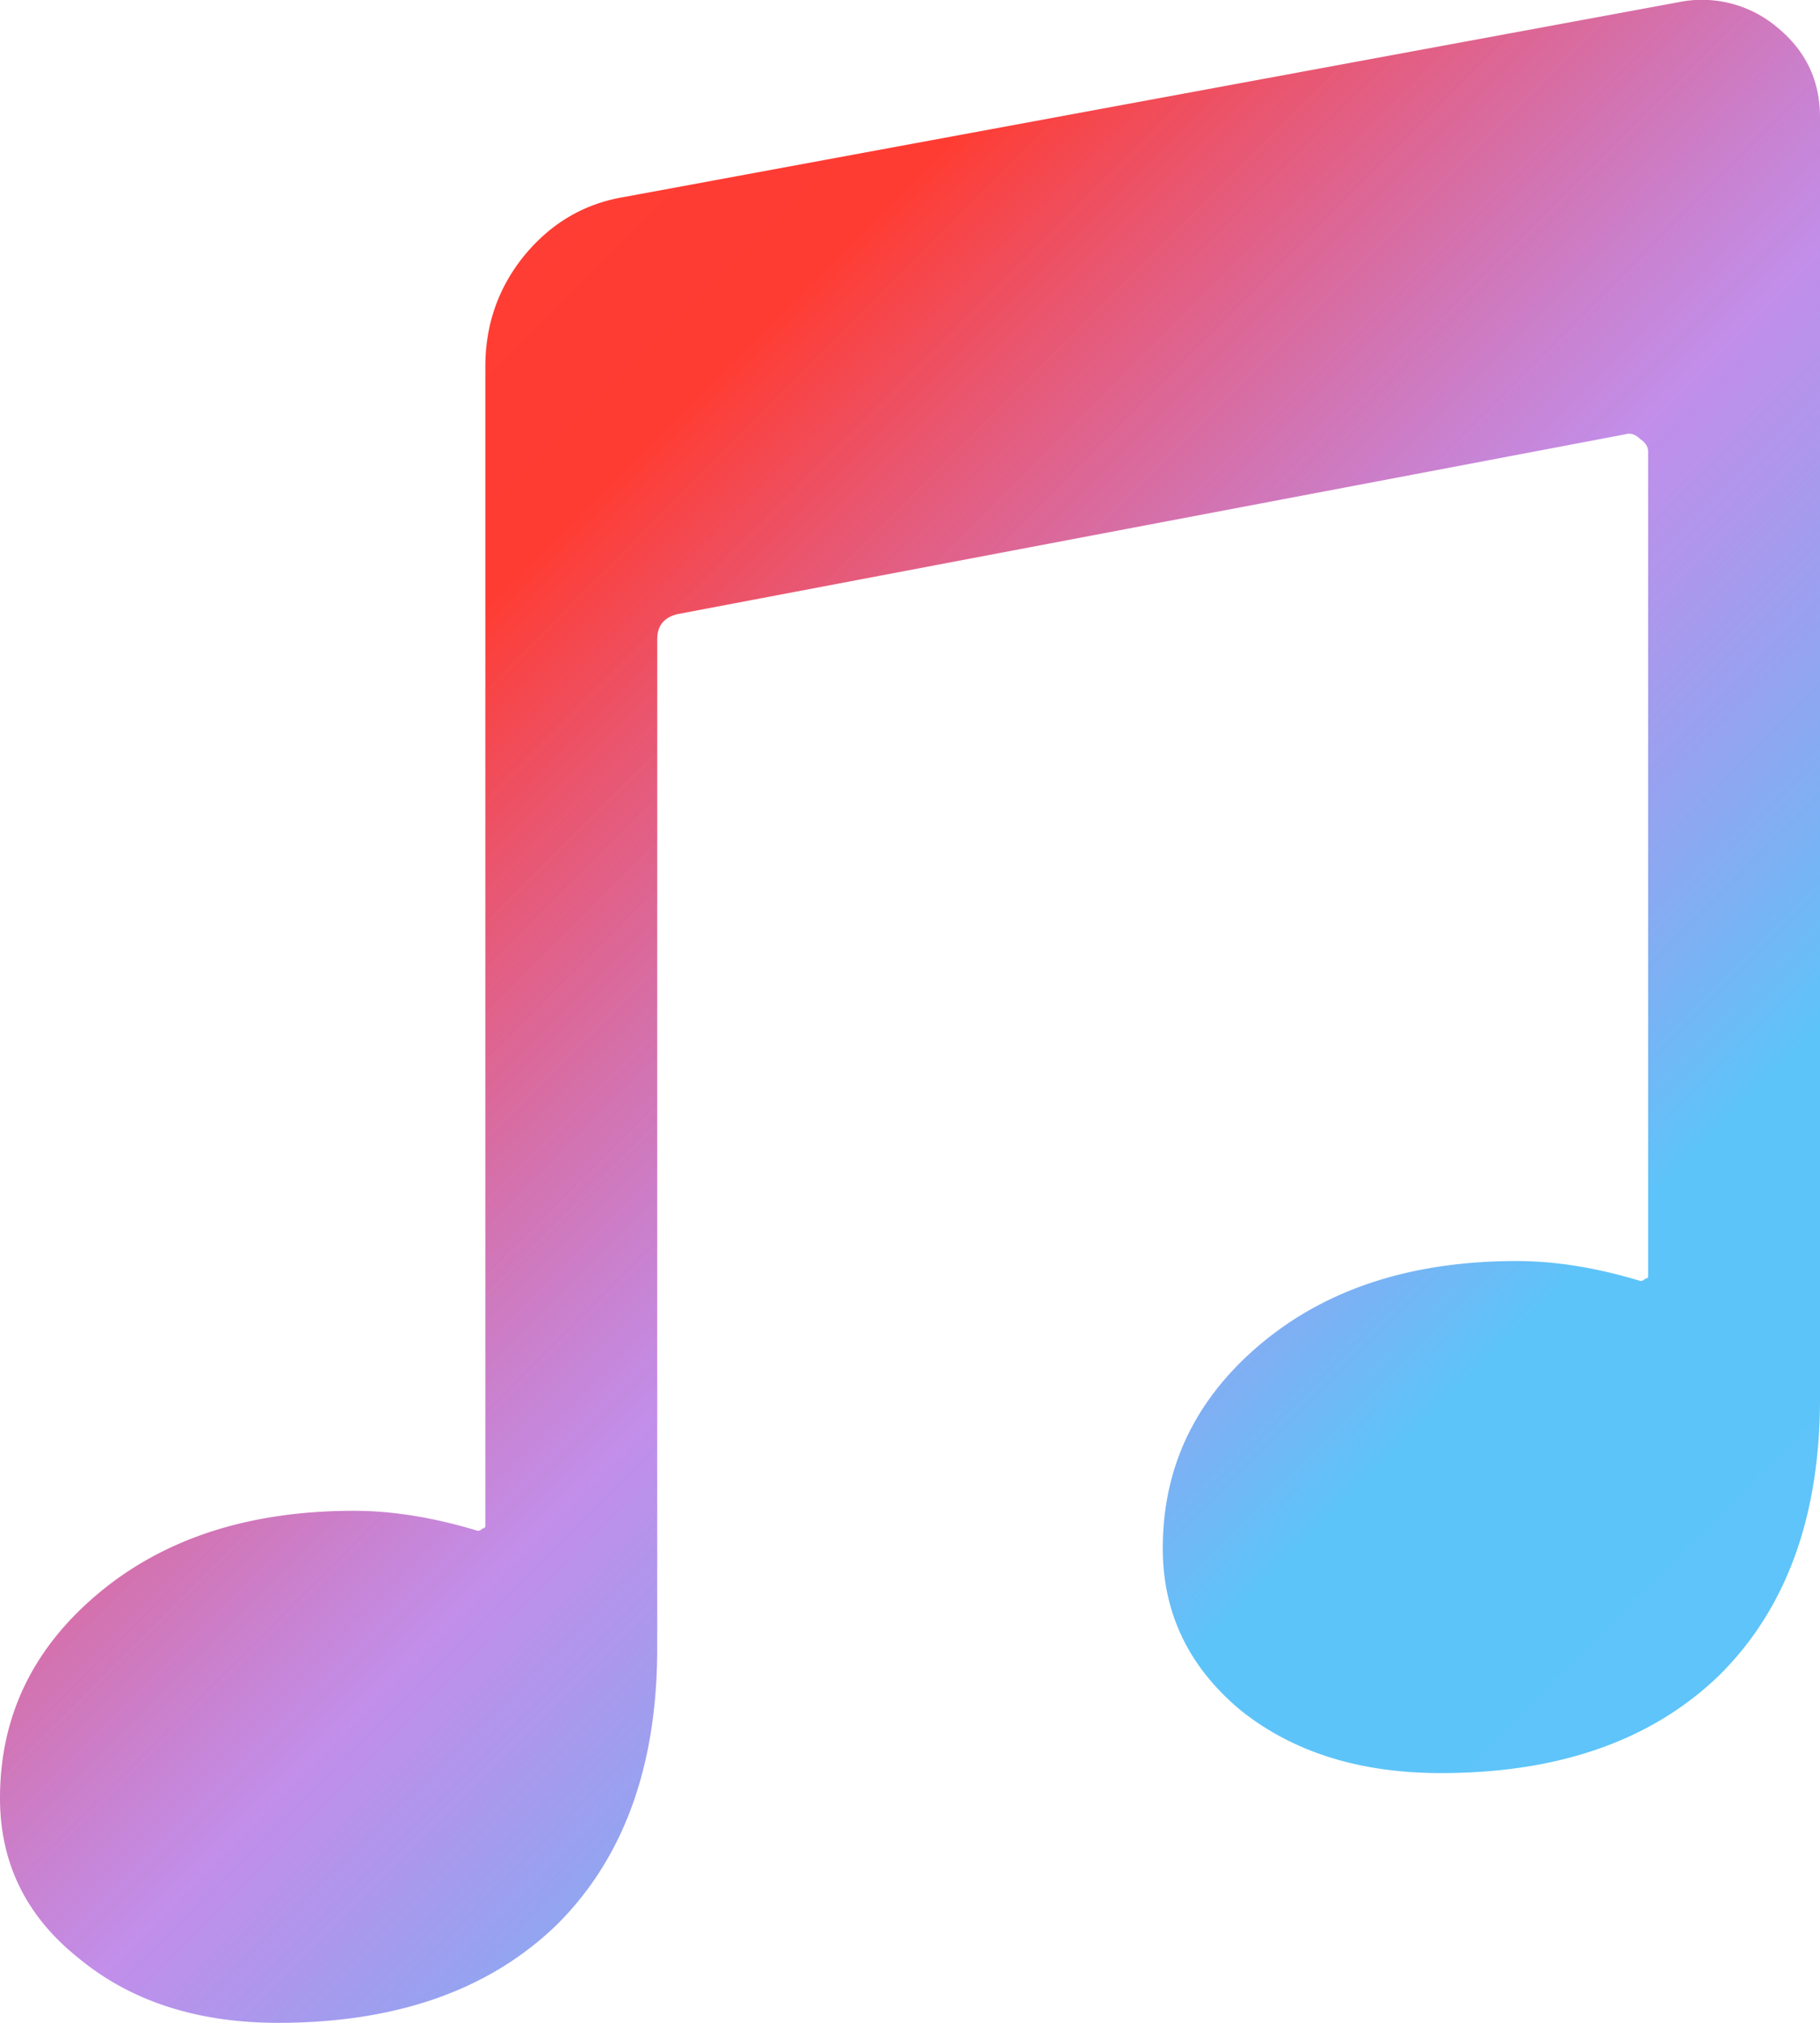 <svg xmlns="http://www.w3.org/2000/svg" width="27" height="30"><defs><linearGradient id="logo-apple-music-a" x1="-12.38" x2="39.82" y1="-11.12" y2="41.04" gradientUnits="userSpaceOnUse"><stop offset=".06" stop-color="#fb413e"/><stop offset=".38" stop-color="#ff3c32"/><stop offset=".52" stop-color="#ad69e3" stop-opacity=".75"/><stop offset=".63" stop-color="#5dc4f9"/><stop offset=".96" stop-color="#60c2f8"/></linearGradient></defs><path fill="url(#logo-apple-music-a)" d="M24.9.033a1.73 1.73 0 011.462.37c.425.346.638.79.638 1.334v19.002c0 1.754-.5 3.124-1.5 4.112-1 .963-2.375 1.445-4.125 1.445-1.2 0-2.188-.309-2.963-.926-.775-.642-1.162-1.445-1.162-2.408 0-1.21.487-2.223 1.462-3.038.975-.814 2.238-1.222 3.788-1.222.575 0 1.187.099 1.837.296.025 0 .05-.012.075-.037.025 0 .038-.012.038-.037V6.7c0-.074-.038-.135-.113-.185-.075-.074-.15-.098-.225-.074L10.05 9.108c-.2.05-.3.173-.3.37v14.966c0 1.753-.5 3.124-1.5 4.111C7.25 29.518 5.875 30 4.125 30c-1.2 0-2.188-.321-2.963-.963C.388 28.42 0 27.629 0 26.667c0-1.21.487-2.223 1.462-3.038S3.7 22.406 5.25 22.406c.575 0 1.187.1 1.837.297.025 0 .05-.013.075-.037.025 0 .038-.013.038-.037V5.44c0-.617.187-1.16.562-1.63.4-.494.9-.79 1.5-.889z"/></svg>